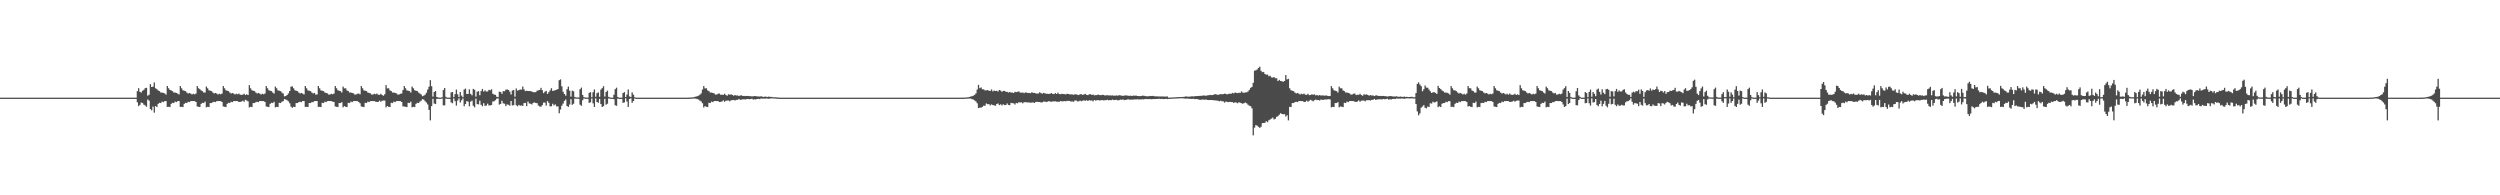 <?xml version="1.0" encoding="UTF-8"?>
<svg xmlns="http://www.w3.org/2000/svg" width="1920" height="150">
  <path d="M0 75.000h1v1.000H0zM1 75.000h1v1.000H1zM2 75.000h1v1.000H2zM3 75.000h1v1.000H3zM4 75.000h1v1.000H4zM5 75.000h1v1.000H5zM6 75.000h1v1.000H6zM7 75.000h1v1.000H7zM8 75.000h1v1.000H8zM9 75.000h1v1.000H9zM10 75.000h1v1.000H10zM11 75.000h1v1.000H11zM12 75.000h1v1.000H12zM13 75.000h1v1.000H13zM14 75.000h1v1.000H14zM15 75.000h1v1.000H15zM16 75.000h1v1.000H16zM17 75.000h1v1.000H17zM18 75.000h1v1.000H18zM19 75.000h1v1.000H19zM20 75.000h1v1.000H20zM21 75.000h1v1.000H21zM22 75.000h1v1.000H22zM23 75.000h1v1.000H23zM24 75.000h1v1.000H24zM25 75.000h1v1.000H25zM26 75.000h1v1.000H26zM27 75.000h1v1.000H27zM28 75.000h1v1.000H28zM29 75.000h1v1.000H29zM30 75.000h1v1.000H30zM31 75.000h1v1.000H31zM32 75.000h1v1.000H32zM33 75.000h1v1.000H33zM34 75.000h1v1.000H34zM35 75.000h1v1.000H35zM36 75.000h1v1.000H36zM37 75.000h1v1.000H37zM38 75.000h1v1.000H38zM39 75.000h1v1.000H39zM40 75.000h1v1.000H40zM41 75.000h1v1.000H41zM42 75.000h1v1.000H42zM43 75.000h1v1.000H43zM44 75.000h1v1.000H44zM45 75.000h1v1.000H45zM46 75.000h1v1.000H46zM47 75.000h1v1.000H47zM48 75.000h1v1.000H48zM49 75.000h1v1.000H49zM50 75.000h1v1.000H50zM51 75.000h1v1.000H51zM52 75.000h1v1.000H52zM53 75.000h1v1.000H53zM54 75.000h1v1.000H54zM55 75.000h1v1.000H55zM56 75.000h1v1.000H56zM57 75.000h1v1.000H57zM58 75.000h1v1.000H58zM59 75.000h1v1.000H59zM60 75.000h1v1.000H60zM61 75.000h1v1.000H61zM62 75.000h1v1.000H62zM63 75.000h1v1.000H63zM64 75.000h1v1.000H64zM65 75.000h1v1.000H65zM66 75.000h1v1.000H66zM67 75.000h1v1.000H67zM68 75.000h1v1.000H68zM69 75.000h1v1.000H69zM70 75.000h1v1.000H70zM71 75.000h1v1.000H71zM72 75.000h1v1.000H72zM73 75.000h1v1.000H73zM74 75.000h1v1.000H74zM75 75.000h1v1.000H75zM76 75.000h1v1.000H76zM77 75.000h1v1.000H77zM78 75.000h1v1.000H78zM79 75.000h1v1.000H79zM80 75.000h1v1.000H80zM81 75.000h1v1.000H81zM82 75.000h1v1.000H82zM83 75.000h1v1.000H83zM84 75.000h1v1.000H84zM85 75.000h1v1.000H85zM86 75.000h1v1.000H86zM87 75.000h1v1.000H87zM88 75.000h1v1.000H88zM89 75.000h1v1.000H89zM90 75.000h1v1.000H90zM91 75.000h1v1.000H91zM92 75.000h1v1.000H92zM93 75.000h1v1.000H93zM94 75.000h1v1.000H94zM95 75.000h1v1.000H95zM96 75.000h1v1.000H96zM97 75.000h1v1.000H97zM98 75.000h1v1.000H98zM99 75.000h1v1.000H99zM100 75.000h1v1.000H100zM101 75.000h1v1.000H101zM102 75.000h1v1.000H102zM103 75.000h1v1.000H103zM104 75.000h1v1.000H104zM105 69.996h1v8.595H105zM106 67.748h1v13.766H106zM107 70.492h1v10.020H107zM108 71.071h1v7.692H108zM109 69.679h1v9.459H109zM110 68.953h1v11.447H110zM111 67.750h1v13.249H111zM112 67.416h1v14.571H112zM113 73.453h1v3.003H113zM114 72.780h1v4.520H114zM115 64.626h1v19.117H115zM116 66.815h1v17.947H116zM117 66.578h1v15.313H117zM118 63.344h1v23.165H118zM119 67.763h1v13.698H119zM120 68.494h1v13.735H120zM121 69.448h1v10.334H121zM122 69.993h1v8.978H122zM123 71.072h1v8.064H123zM124 71.090h1v6.938H124zM125 71.353h1v7.104H125zM126 71.714h1v5.979H126zM127 72.671h1v4.972H127zM128 66.038h1v16.103H128zM129 67.764h1v14.259H129zM130 69.025h1v13.204H130zM131 69.448h1v10.335H131zM132 69.993h1v8.978H132zM133 71.072h1v8.064H133zM134 71.090h1v6.938H134zM135 71.353h1v7.104H135zM136 71.889h1v5.804H136zM137 72.560h1v5.083H137zM138 66.038h1v16.103H138zM139 67.763h1v14.260H139zM140 69.341h1v12.888H140zM141 69.674h1v10.108H141zM142 69.993h1v8.978H142zM143 71.072h1v8.064H143zM144 71.859h1v6.299H144zM145 71.353h1v7.104H145zM146 71.889h1v5.804H146zM147 72.560h1v5.083H147zM148 71.995h1v5.618H148zM149 72.440h1v5.242H149zM150 71.821h1v6.509H150zM151 66.117h1v15.671H151zM152 67.763h1v14.260H152zM153 68.493h1v13.735H153zM154 69.448h1v10.334H154zM155 69.993h1v8.978H155zM156 71.072h1v8.064H156zM157 71.090h1v6.938H157zM158 66.473h1v15.960H158zM159 67.763h1v14.259H159zM160 69.340h1v12.888H160zM161 69.674h1v9.494H161zM162 69.993h1v9.143H162zM163 71.072h1v7.345H163zM164 71.756h1v6.402H164zM165 71.353h1v7.105H165zM166 71.889h1v5.804H166zM167 72.560h1v5.083H167zM168 71.995h1v5.618H168zM169 72.417h1v5.266H169zM170 71.821h1v6.509H170zM171 66.118h1v15.671H171zM172 67.764h1v14.259H172zM173 69.340h1v12.888H173zM174 69.674h1v10.108H174zM175 69.993h1v8.978H175zM176 71.072h1v8.064H176zM177 71.859h1v6.299H177zM178 71.353h1v7.105H178zM179 71.889h1v5.804H179zM180 72.560h1v5.083H180zM181 71.995h1v5.618H181zM182 72.417h1v5.266H182zM183 71.821h1v6.509H183zM184 72.695h1v5.515H184zM185 72.854h1v5.138H185zM186 72.675h1v4.684H186zM187 71.989h1v6.152H187zM188 72.961h1v3.664H188zM189 72.375h1v4.827H189zM190 73.036h1v4.767H190zM191 65.394h1v17.113H191zM192 67.763h1v14.260H192zM193 69.341h1v12.888H193zM194 69.674h1v9.494H194zM195 69.993h1v9.143H195zM196 71.072h1v7.345H196zM197 71.756h1v6.402H197zM198 71.353h1v7.104H198zM199 71.889h1v5.662H199zM200 72.560h1v5.083H200zM201 71.995h1v5.618H201zM202 72.417h1v5.265H202zM203 71.821h1v6.509H203zM204 66.111h1v15.678H204zM205 67.763h1v14.260H205zM206 69.341h1v12.888H206zM207 69.674h1v10.108H207zM208 69.993h1v8.978H208zM209 71.072h1v8.064H209zM210 71.859h1v6.299H210zM211 66.496h1v15.936H211zM212 67.763h1v14.259H212zM213 69.448h1v12.780H213zM214 69.674h1v9.297H214zM215 69.993h1v9.143H215zM216 71.072h1v6.984H216zM217 71.859h1v5.922H217zM218 73.977h1v2.157H218zM219 73.788h1v2.657H219zM220 72.975h1v4.032H220zM221 71.743h1v6.085H221zM222 69.897h1v9.386H222zM223 66.559h1v15.333H223zM224 66.283h1v16.489H224zM225 67.763h1v14.260H225zM226 69.340h1v12.888H226zM227 69.674h1v9.494H227zM228 69.993h1v9.143H228zM229 71.072h1v7.345H229zM230 71.756h1v6.402H230zM231 71.353h1v7.104H231zM232 71.889h1v5.662H232zM233 72.560h1v5.083H233zM234 66.038h1v16.103H234zM235 67.763h1v14.260H235zM236 69.448h1v12.780H236zM237 69.674h1v9.461H237zM238 69.993h1v9.143H238zM239 71.072h1v7.345H239zM240 71.756h1v6.701H240zM241 71.353h1v6.340H241zM242 72.671h1v4.880H242zM243 72.560h1v5.083H243zM244 66.040h1v16.108H244zM245 67.763h1v14.260H245zM246 69.448h1v12.781H246zM247 69.674h1v9.297H247zM248 69.993h1v9.143H248zM249 71.072h1v6.984H249zM250 71.353h1v7.104H250zM251 71.714h1v5.979H251zM252 72.671h1v4.880H252zM253 72.560h1v5.083H253zM254 71.995h1v5.687H254zM255 72.417h1v5.667H255zM256 71.821h1v6.509H256zM257 66.112h1v15.678H257zM258 67.763h1v14.260H258zM259 69.340h1v12.888H259zM260 69.674h1v9.494H260zM261 69.993h1v9.143H261zM262 71.072h1v7.345H262zM263 66.496h1v15.936H263zM264 67.879h1v13.594H264zM265 67.763h1v14.260H265zM266 69.448h1v12.780H266zM267 69.993h1v8.978H267zM268 71.072h1v8.064H268zM269 71.090h1v6.938H269zM270 71.353h1v7.104H270zM271 71.714h1v5.979H271zM272 72.671h1v4.880H272zM273 72.560h1v5.083H273zM274 71.995h1v5.687H274zM275 71.821h1v6.509H275zM276 72.467h1v6.859H276zM277 66.111h1v15.678H277zM278 67.763h1v14.260H278zM279 69.448h1v12.780H279zM280 69.674h1v9.297H280zM281 69.993h1v9.143H281zM282 71.072h1v6.983H282zM283 71.353h1v7.104H283zM284 71.714h1v5.979H284zM285 72.671h1v4.880H285zM286 72.560h1v5.083H286zM287 71.995h1v5.687H287zM288 72.417h1v5.667H288zM289 71.821h1v6.509H289zM290 72.695h1v5.515H290zM291 72.854h1v4.472H291zM292 71.989h1v6.151H292zM293 72.961h1v4.385H293zM294 73.515h1v3.688H294zM295 72.375h1v4.833H295zM296 65.395h1v17.112H296zM297 67.874h1v13.587H297zM298 67.764h1v14.259H298zM299 69.448h1v12.780H299zM300 69.993h1v8.978H300zM301 71.072h1v8.064H301zM302 71.090h1v6.938H302zM303 71.353h1v7.104H303zM304 71.714h1v5.979H304zM305 72.671h1v4.880H305zM306 72.560h1v5.083H306zM307 71.995h1v5.687H307zM308 71.821h1v6.509H308zM309 69.224h1v12.483H309zM310 66.117h1v15.671H310zM311 67.764h1v14.259H311zM312 69.448h1v12.780H312zM313 69.674h1v9.297H313zM314 69.993h1v9.143H314zM315 71.072h1v6.984H315zM316 66.472h1v15.960H316zM317 67.763h1v14.260H317zM318 69.341h1v12.888H318zM319 69.674h1v10.108H319zM320 69.993h1v8.978H320zM321 71.072h1v8.064H321zM322 71.859h1v6.169H322zM323 72.558h1v4.770H323zM324 73.872h1v2.263H324zM325 73.454h1v3.060H325zM326 72.713h1v5.000H326zM327 71.237h1v7.509H327zM328 68.782h1v11.457H328zM329 66.559h1v17.835H329zM330 61.545h1v30.932H330zM331 66.183h1v15.323H331zM332 74.194h1v1.696H332zM333 70.677h1v8.838H333zM334 69.896h1v10.025H334zM335 74.426h1v1.533H335zM336 74.812h1v1.000H336zM337 75.000h1v1.000H337zM338 75.000h1v1.000H338zM339 74.674h1v1.000H339zM340 69.166h1v11.805H340zM341 67.574h1v13.327H341zM342 74.366h1v1.327H342zM343 74.996h1v1.000H343zM344 75.000h1v1.000H344zM345 74.996h1v1.000H345zM346 71.032h1v7.619H346zM347 70.641h1v8.671H347zM348 74.595h1v1.000H348zM349 72.301h1v5.359H349zM350 68.826h1v12.270H350zM351 72.430h1v4.767H351zM352 74.534h1v1.000H352zM353 70.639h1v8.095H353zM354 73.401h1v3.670H354zM355 74.668h1v1.000H355zM356 68.768h1v12.843H356zM357 68.067h1v11.810H357zM358 72.126h1v5.567H358zM359 72.131h1v5.949H359zM360 68.584h1v13.088H360zM361 72.112h1v5.977H361zM362 73.140h1v4.108H362zM363 68.254h1v12.975H363zM364 68.970h1v13.446H364zM365 74.193h1v1.580H365zM366 70.446h1v9.542H366zM367 70.011h1v10.155H367zM368 73.119h1v4.216H368zM369 69.990h1v10.522H369zM370 68.320h1v13.303H370zM371 70.306h1v8.956H371zM372 69.424h1v11.811H372zM373 70.296h1v10.826H373zM374 70.237h1v9.393H374zM375 68.993h1v12.018H375zM376 69.334h1v11.592H376zM377 68.581h1v12.084H377zM378 71.934h1v6.040H378zM379 72.648h1v5.143H379zM380 72.802h1v4.148H380zM381 74.276h1v1.522H381zM382 74.592h1v1.000H382zM383 70.416h1v9.920H383zM384 70.616h1v9.211H384zM385 72.062h1v5.341H385zM386 69.981h1v9.362H386zM387 70.104h1v9.550H387zM388 68.875h1v12.639H388zM389 68.682h1v11.478H389zM390 69.116h1v11.371H390zM391 70.362h1v10.788H391zM392 72.552h1v5.014H392zM393 69.493h1v11.437H393zM394 69.149h1v11.637H394zM395 74.222h1v1.500H395zM396 67.963h1v12.906H396zM397 69.557h1v12.054H397zM398 69.219h1v11.296H398zM399 68.721h1v12.468H399zM400 68.878h1v12.090H400zM401 66.446h1v14.888H401zM402 68.651h1v10.557H402zM403 69.975h1v9.003H403zM404 69.660h1v11.849H404zM405 69.892h1v8.104H405zM406 69.948h1v9.488H406zM407 69.941h1v9.712H407zM408 70.331h1v9.879H408zM409 70.737h1v8.284H409zM410 70.928h1v7.692H410zM411 70.723h1v8.381H411zM412 69.647h1v9.628H412zM413 69.392h1v11.631H413zM414 69.056h1v12.710H414zM415 67.450h1v14.544H415zM416 69.282h1v11.470H416zM417 71.529h1v7.250H417zM418 70.397h1v8.389H418zM419 69.781h1v11.296H419zM420 72.155h1v5.494H420zM421 70.815h1v8.156H421zM422 69.352h1v12.338H422zM423 67.751h1v13.837H423zM424 69.804h1v9.875H424zM425 69.645h1v11.324H425zM426 69.222h1v10.967H426zM427 68.849h1v12.860H427zM428 68.452h1v13.281H428zM429 61.577h1v25.392H429zM430 60.970h1v23.156H430zM431 66.326h1v14.825H431zM432 70.443h1v9.083H432zM433 72.216h1v5.230H433zM434 73.455h1v2.969H434zM435 68.532h1v12.879H435zM436 66.490h1v15.618H436zM437 69.651h1v10.649H437zM438 74.168h1v2.019H438zM439 69.623h1v10.848H439zM440 70.102h1v9.571H440zM441 74.454h1v1.235H441zM442 74.833h1v1.000H442zM443 74.846h1v1.000H443zM444 74.872h1v1.000H444zM445 68.503h1v11.862H445zM446 67.276h1v13.961H446zM447 72.896h1v4.096H447zM448 74.575h1v1.000H448zM449 74.928h1v1.000H449zM450 74.942h1v1.000H450zM451 74.940h1v1.000H451zM452 71.269h1v7.717H452zM453 70.792h1v7.804H453zM454 74.647h1v1.000H454zM455 70.877h1v8.475H455zM456 68.720h1v13.396H456zM457 74.305h1v1.273H457zM458 71.587h1v6.732H458zM459 70.945h1v8.027H459zM460 74.362h1v1.564H460zM461 68.836h1v11.084H461zM462 67.686h1v14.515H462zM463 66.179h1v15.331H463zM464 74.119h1v1.737H464zM465 70.646h1v9.743H465zM466 69.594h1v10.076H466zM467 74.417h1v1.146H467zM468 74.851h1v1.000H468zM469 75.000h1v1.000H469zM470 74.999h1v1.000H470zM471 72.732h1v3.514H471zM472 68.471h1v12.387H472zM473 67.338h1v13.913H473zM474 74.423h1v1.318H474zM475 74.995h1v1.000H475zM476 75.000h1v1.000H476zM477 74.996h1v1.000H477zM478 71.451h1v7.535H478zM479 70.779h1v7.862H479zM480 74.532h1v1.000H480zM481 72.662h1v5.302H481zM482 68.706h1v13.422H482zM483 74.014h1v1.973H483zM484 74.543h1v1.000H484zM485 70.945h1v8.010H485zM486 72.695h1v4.888H486zM487 74.699h1v1.000H487zM488 74.984h1v1.000H488zM489 75.000h1v1.000H489zM490 75.000h1v1.000H490zM491 75.000h1v1.000H491zM492 75.000h1v1.000H492zM493 75.000h1v1.000H493zM494 75.000h1v1.000H494zM495 75.000h1v1.000H495zM496 75.000h1v1.000H496zM497 75.000h1v1.000H497zM498 75.000h1v1.000H498zM499 75.000h1v1.000H499zM500 75.000h1v1.000H500zM501 75.000h1v1.000H501zM502 75.000h1v1.000H502zM503 75.000h1v1.000H503zM504 75.000h1v1.000H504zM505 75.000h1v1.000H505zM506 75.000h1v1.000H506zM507 75.000h1v1.000H507zM508 75.000h1v1.000H508zM509 75.000h1v1.000H509zM510 75.000h1v1.000H510zM511 75.000h1v1.000H511zM512 75.000h1v1.000H512zM513 75.000h1v1.000H513zM514 75.000h1v1.000H514zM515 75.000h1v1.000H515zM516 75.000h1v1.000H516zM517 75.000h1v1.000H517zM518 75.000h1v1.000H518zM519 75.000h1v1.000H519zM520 75.000h1v1.000H520zM521 75.000h1v1.000H521zM522 75.000h1v1.000H522zM523 75.000h1v1.000H523zM524 75.000h1v1.000H524zM525 75.000h1v1.000H525zM526 75.000h1v1.000H526zM527 75.000h1v1.000H527zM528 74.962h1v1.000H528zM529 74.932h1v1.000H529zM530 74.886h1v1.000H530zM531 74.815h1v1.000H531zM532 74.705h1v1.000H532zM533 74.422h1v1.236H533zM534 74.129h1v1.643H534zM535 73.872h1v2.262H535zM536 73.454h1v3.003H536zM537 72.781h1v4.520H537zM538 71.743h1v6.107H538zM539 68.783h1v10.548H539zM540 66.111h1v16.464H540zM541 67.880h1v13.581H541zM542 67.763h1v14.260H542zM543 69.448h1v12.780H543zM544 69.993h1v8.978H544zM545 71.072h1v8.064H545zM546 71.090h1v6.938H546zM547 71.353h1v7.104H547zM548 71.714h1v5.979H548zM549 72.671h1v4.880H549zM550 72.560h1v5.083H550zM551 71.995h1v5.687H551zM552 71.821h1v6.509H552zM553 72.768h1v5.441H553zM554 72.695h1v5.297H554zM555 72.854h1v4.265H555zM556 71.989h1v6.152H556zM557 72.961h1v4.385H557zM558 73.515h1v3.688H558zM559 72.375h1v4.833H559zM560 72.738h1v5.065H560zM561 72.451h1v4.534H561zM562 72.917h1v4.043H562zM563 73.464h1v3.308H563zM564 73.020h1v4.201H564zM565 73.377h1v3.298H565zM566 73.264h1v3.436H566zM567 73.771h1v2.208H567zM568 73.339h1v3.350H568zM569 73.229h1v3.279H569zM570 73.725h1v2.569H570zM571 73.604h1v2.666H571zM572 73.760h1v2.621H572zM573 73.664h1v2.471H573zM574 73.681h1v2.302H574zM575 73.833h1v2.414H575zM576 73.891h1v2.204H576zM577 74.018h1v1.801H577zM578 73.953h1v2.562H578zM579 73.774h1v2.480H579zM580 73.850h1v2.540H580zM581 74.015h1v2.026H581zM582 74.076h1v1.803H582zM583 74.145h1v1.972H583zM584 73.927h1v1.714H584zM585 74.259h1v1.513H585zM586 74.454h1v1.272H586zM587 74.151h1v1.614H587zM588 74.268h1v1.359H588zM589 74.467h1v1.263H589zM590 74.135h1v1.736H590zM591 74.453h1v1.217H591zM592 74.378h1v1.166H592zM593 74.628h1v1.000H593zM594 74.678h1v1.000H594zM595 74.721h1v1.000H595zM596 74.822h1v1.000H596zM597 74.861h1v1.000H597zM598 74.965h1v1.000H598zM599 75.000h1v1.000H599zM600 75.000h1v1.000H600zM601 75.000h1v1.000H601zM602 75.000h1v1.000H602zM603 75.000h1v1.000H603zM604 75.000h1v1.000H604zM605 75.000h1v1.000H605zM606 75.000h1v1.000H606zM607 75.000h1v1.000H607zM608 75.000h1v1.000H608zM609 75.000h1v1.000H609zM610 75.000h1v1.000H610zM611 75.000h1v1.000H611zM612 75.000h1v1.000H612zM613 75.000h1v1.000H613zM614 75.000h1v1.000H614zM615 75.000h1v1.000H615zM616 75.000h1v1.000H616zM617 75.000h1v1.000H617zM618 75.000h1v1.000H618zM619 75.000h1v1.000H619zM620 75.000h1v1.000H620zM621 75.000h1v1.000H621zM622 75.000h1v1.000H622zM623 75.000h1v1.000H623zM624 75.000h1v1.000H624zM625 75.000h1v1.000H625zM626 75.000h1v1.000H626zM627 75.000h1v1.000H627zM628 75.000h1v1.000H628zM629 75.000h1v1.000H629zM630 75.000h1v1.000H630zM631 75.000h1v1.000H631zM632 75.000h1v1.000H632zM633 75.000h1v1.000H633zM634 75.000h1v1.000H634zM635 75.000h1v1.000H635zM636 75.000h1v1.000H636zM637 75.000h1v1.000H637zM638 75.000h1v1.000H638zM639 75.000h1v1.000H639zM640 75.000h1v1.000H640zM641 75.000h1v1.000H641zM642 75.000h1v1.000H642zM643 75.000h1v1.000H643zM644 75.000h1v1.000H644zM645 75.000h1v1.000H645zM646 75.000h1v1.000H646zM647 75.000h1v1.000H647zM648 75.000h1v1.000H648zM649 75.000h1v1.000H649zM650 75.000h1v1.000H650zM651 75.000h1v1.000H651zM652 75.000h1v1.000H652zM653 75.000h1v1.000H653zM654 75.000h1v1.000H654zM655 75.000h1v1.000H655zM656 75.000h1v1.000H656zM657 75.000h1v1.000H657zM658 75.000h1v1.000H658zM659 75.000h1v1.000H659zM660 75.000h1v1.000H660zM661 75.000h1v1.000H661zM662 75.000h1v1.000H662zM663 75.000h1v1.000H663zM664 75.000h1v1.000H664zM665 75.000h1v1.000H665zM666 75.000h1v1.000H666zM667 75.000h1v1.000H667zM668 75.000h1v1.000H668zM669 75.000h1v1.000H669zM670 75.000h1v1.000H670zM671 75.000h1v1.000H671zM672 75.000h1v1.000H672zM673 75.000h1v1.000H673zM674 75.000h1v1.000H674zM675 75.000h1v1.000H675zM676 75.000h1v1.000H676zM677 75.000h1v1.000H677zM678 75.000h1v1.000H678zM679 75.000h1v1.000H679zM680 75.000h1v1.000H680zM681 75.000h1v1.000H681zM682 75.000h1v1.000H682zM683 75.000h1v1.000H683zM684 75.000h1v1.000H684zM685 75.000h1v1.000H685zM686 75.000h1v1.000H686zM687 75.000h1v1.000H687zM688 75.000h1v1.000H688zM689 75.000h1v1.000H689zM690 75.000h1v1.000H690zM691 75.000h1v1.000H691zM692 75.000h1v1.000H692zM693 75.000h1v1.000H693zM694 75.000h1v1.000H694zM695 75.000h1v1.000H695zM696 75.000h1v1.000H696zM697 75.000h1v1.000H697zM698 75.000h1v1.000H698zM699 75.000h1v1.000H699zM700 75.000h1v1.000H700zM701 75.000h1v1.000H701zM702 75.000h1v1.000H702zM703 75.000h1v1.000H703zM704 75.000h1v1.000H704zM705 75.000h1v1.000H705zM706 75.000h1v1.000H706zM707 75.000h1v1.000H707zM708 75.000h1v1.000H708zM709 75.000h1v1.000H709zM710 75.000h1v1.000H710zM711 75.000h1v1.000H711zM712 75.000h1v1.000H712zM713 75.000h1v1.000H713zM714 75.000h1v1.000H714zM715 75.000h1v1.000H715zM716 75.000h1v1.000H716zM717 75.000h1v1.000H717zM718 75.000h1v1.000H718zM719 75.000h1v1.000H719zM720 75.000h1v1.000H720zM721 75.000h1v1.000H721zM722 75.000h1v1.000H722zM723 75.000h1v1.000H723zM724 75.000h1v1.000H724zM725 75.000h1v1.000H725zM726 75.000h1v1.000H726zM727 75.000h1v1.000H727zM728 75.000h1v1.000H728zM729 75.000h1v1.000H729zM730 75.000h1v1.000H730zM731 75.000h1v1.000H731zM732 75.000h1v1.000H732zM733 75.000h1v1.000H733zM734 75.000h1v1.000H734zM735 75.000h1v1.000H735zM736 75.000h1v1.000H736zM737 75.000h1v1.000H737zM738 75.000h1v1.000H738zM739 74.962h1v1.000H739zM740 74.944h1v1.000H740zM741 74.886h1v1.000H741zM742 74.815h1v1.000H742zM743 74.705h1v1.000H743zM744 74.451h1v1.206H744zM745 74.129h1v1.603H745zM746 73.872h1v2.262H746zM747 73.454h1v2.992H747zM748 72.845h1v4.332H748zM749 71.743h1v6.107H749zM750 68.783h1v10.548H750zM751 65.180h1v17.840H751zM752 67.747h1v14.909H752zM753 67.128h1v15.547H753zM754 68.556h1v13.508H754zM755 68.610h1v12.564H755zM756 69.411h1v11.849H756zM757 69.356h1v10.125H757zM758 69.193h1v10.832H758zM759 69.663h1v10.322H759zM760 69.827h1v11.189H760zM761 68.715h1v11.448H761zM762 70.163h1v10.544H762zM763 69.508h1v11.378H763zM764 69.888h1v11.385H764zM765 69.696h1v10.243H765zM766 70.289h1v9.149H766zM767 69.134h1v11.624H767zM768 69.525h1v10.584H768zM769 70.527h1v10.471H769zM770 69.855h1v10.204H770zM771 69.793h1v10.911H771zM772 70.429h1v10.251H772zM773 70.570h1v8.894H773zM774 71.057h1v9.544H774zM775 70.649h1v10.128H775zM776 71.104h1v7.899H776zM777 71.043h1v8.227H777zM778 71.417h1v7.942H778zM779 70.482h1v9.778H779zM780 70.745h1v8.302H780zM781 70.480h1v8.864H781zM782 70.219h1v8.276H782zM783 71.112h1v7.648H783zM784 71.166h1v7.375H784zM785 71.025h1v8.319H785zM786 71.556h1v7.006H786zM787 71.026h1v7.426H787zM788 71.041h1v7.580H788zM789 71.497h1v7.144H789zM790 71.365h1v7.311H790zM791 71.588h1v7.315H791zM792 70.824h1v7.947H792zM793 71.378h1v7.242H793zM794 71.336h1v7.775H794zM795 71.741h1v6.532H795zM796 71.903h1v6.300H796zM797 71.764h1v6.632H797zM798 70.847h1v7.498H798zM799 71.509h1v7.194H799zM800 71.937h1v6.656H800zM801 71.344h1v6.670H801zM802 71.685h1v6.313H802zM803 71.979h1v6.424H803zM804 71.996h1v6.109H804zM805 72.117h1v5.575H805zM806 72.006h1v5.980H806zM807 71.491h1v6.712H807zM808 72.085h1v5.773H808zM809 72.308h1v5.624H809zM810 71.540h1v6.251H810zM811 72.181h1v5.923H811zM812 71.152h1v6.999H812zM813 72.219h1v5.971H813zM814 72.351h1v5.283H814zM815 72.062h1v5.766H815zM816 72.183h1v5.651H816zM817 72.302h1v5.334H817zM818 72.513h1v5.321H818zM819 71.986h1v5.470H819zM820 72.185h1v5.300H820zM821 72.469h1v5.023H821zM822 72.495h1v5.529H822zM823 72.474h1v5.375H823zM824 72.795h1v5.401H824zM825 72.454h1v4.766H825zM826 72.449h1v4.721H826zM827 72.733h1v5.141H827zM828 73.006h1v4.793H828zM829 72.353h1v4.929H829zM830 72.416h1v5.377H830zM831 72.862h1v4.522H831zM832 72.535h1v4.538H832zM833 72.087h1v5.313H833zM834 72.860h1v4.101H834zM835 73.056h1v4.493H835zM836 72.457h1v4.456H836zM837 72.296h1v5.017H837zM838 72.927h1v4.204H838zM839 72.616h1v5.240H839zM840 73.217h1v3.560H840zM841 73.059h1v4.215H841zM842 73.021h1v3.952H842zM843 72.594h1v4.330H843zM844 73.009h1v4.196H844zM845 73.113h1v3.877H845zM846 72.834h1v4.042H846zM847 72.908h1v4.199H847zM848 73.333h1v3.676H848zM849 73.199h1v3.695H849zM850 73.121h1v3.550H850zM851 73.327h1v3.761H851zM852 73.202h1v3.591H852zM853 73.351h1v3.623H853zM854 73.248h1v3.238H854zM855 73.468h1v3.412H855zM856 73.466h1v3.265H856zM857 73.267h1v3.405H857zM858 73.519h1v3.587H858zM859 73.054h1v3.825H859zM860 73.265h1v3.257H860zM861 73.401h1v3.288H861zM862 73.659h1v2.690H862zM863 73.350h1v3.577H863zM864 73.277h1v3.475H864zM865 73.308h1v3.195H865zM866 73.564h1v2.662H866zM867 73.563h1v2.971H867zM868 73.451h1v3.108H868zM869 73.723h1v2.788H869zM870 73.352h1v3.158H870zM871 73.531h1v2.750H871zM872 73.363h1v3.065H872zM873 73.744h1v2.418H873zM874 73.790h1v2.603H874zM875 73.817h1v2.551H875zM876 73.734h1v2.612H876zM877 73.420h1v2.802H877zM878 73.521h1v2.843H878zM879 73.776h1v2.184H879zM880 73.916h1v2.155H880zM881 73.948h1v2.186H881zM882 73.878h1v2.180H882zM883 73.675h1v2.466H883zM884 73.709h1v2.521H884zM885 73.613h1v2.477H885zM886 73.888h1v2.201H886zM887 74.048h1v2.006H887zM888 73.957h1v2.032H888zM889 74.066h1v1.872H889zM890 74.064h1v1.783H890zM891 74.078h1v1.987H891zM892 74.108h1v1.750H892zM893 74.062h1v2.048H893zM894 74.168h1v1.874H894zM895 74.143h1v1.736H895zM896 74.110h1v2.022H896zM897 74.965h1v1.000H897zM898 74.920h1v1.000H898zM899 74.881h1v1.000H899zM900 74.851h1v1.000H900zM901 74.749h1v1.000H901zM902 74.739h1v1.000H902zM903 74.669h1v1.000H903zM904 74.623h1v1.000H904zM905 74.565h1v1.000H905zM906 74.527h1v1.000H906zM907 74.479h1v1.000H907zM908 74.423h1v1.103H908zM909 74.338h1v1.360H909zM910 74.089h1v1.675H910zM911 74.094h1v1.593H911zM912 74.269h1v1.488H912zM913 74.167h1v1.649H913zM914 74.113h1v1.880H914zM915 73.877h1v2.058H915zM916 74.081h1v1.820H916zM917 73.949h1v2.188H917zM918 73.801h1v2.239H918zM919 73.784h1v2.370H919zM920 73.668h1v2.715H920zM921 73.625h1v3.055H921zM922 73.596h1v2.992H922zM923 73.461h1v3.001H923zM924 73.282h1v3.275H924zM925 73.477h1v3.047H925zM926 73.491h1v3.010H926zM927 73.219h1v3.572H927zM928 73.099h1v3.754H928zM929 72.857h1v3.986H929zM930 73.087h1v3.717H930zM931 72.959h1v3.993H931zM932 72.513h1v4.485H932zM933 72.338h1v4.839H933zM934 72.611h1v4.582H934zM935 72.873h1v4.517H935zM936 72.546h1v5.254H936zM937 72.229h1v5.112H937zM938 72.405h1v5.387H938zM939 72.290h1v5.599H939zM940 71.862h1v6.919H940zM941 72.152h1v5.817H941zM942 72.482h1v5.822H942zM943 72.074h1v6.389H943zM944 71.953h1v6.243H944zM945 72.019h1v6.383H945zM946 71.314h1v7.091H946zM947 71.746h1v7.304H947zM948 71.032h1v7.579H948zM949 71.302h1v7.491H949zM950 71.531h1v7.789H950zM951 71.206h1v7.282H951zM952 71.340h1v7.634H952zM953 70.181h1v9.065H953zM954 71.108h1v8.599H954zM955 71.195h1v7.982H955zM956 71.033h1v7.715H956zM957 70.871h1v8.555H957zM958 70.229h1v10.224H958zM959 69.014h1v12.177H959zM960 67.490h1v14.084H960zM961 66.730h1v16.479H961zM962 63.587h1v40.349H962zM963 54.263h1v43.767H963zM964 53.982h1v42.129H964zM965 53.382h1v43.133H965zM966 52.148h1v45.210H966zM967 51.218h1v46.963H967zM968 54.363h1v42.966H968zM969 55.436h1v39.121H969zM970 55.178h1v39.300H970zM971 56.846h1v37.477H971zM972 57.335h1v35.768H972zM973 57.262h1v36.605H973zM974 58.596h1v33.770H974zM975 58.147h1v33.604H975zM976 59.445h1v31.651H976zM977 59.583h1v30.720H977zM978 59.189h1v32.545H978zM979 60.131h1v31.074H979zM980 60.092h1v29.628H980zM981 62.266h1v26.957H981zM982 61.332h1v26.792H982zM983 62.174h1v24.781H983zM984 62.394h1v25.168H984zM985 62.815h1v24.941H985zM986 62.143h1v25.551H986zM987 57.637h1v31.885H987zM988 60.969h1v27.559H988zM989 60.505h1v31.979H989zM990 67.763h1v14.260H990zM991 69.341h1v12.888H991zM992 69.674h1v9.494H992zM993 69.993h1v9.143H993zM994 71.072h1v7.345H994zM995 71.756h1v6.402H995zM996 71.353h1v7.104H996zM997 71.889h1v5.804H997zM998 72.560h1v5.083H998zM999 71.995h1v5.618H999zM1000 72.417h1v5.265H1000zM1001 71.821h1v6.509H1001zM1002 72.695h1v5.515H1002zM1003 72.854h1v4.472H1003zM1004 71.989h1v6.152H1004zM1005 73.053h1v4.293H1005zM1006 72.961h1v3.664H1006zM1007 72.375h1v4.827H1007zM1008 72.738h1v5.065H1008zM1009 72.451h1v4.534H1009zM1010 73.281h1v3.164H1010zM1011 72.917h1v4.043H1011zM1012 73.426h1v3.346H1012zM1013 73.020h1v4.201H1013zM1014 73.377h1v3.080H1014zM1015 73.264h1v3.436H1015zM1016 73.339h1v3.350H1016zM1017 73.525h1v2.831H1017zM1018 73.229h1v3.279H1018zM1019 73.604h1v2.690H1019zM1020 73.757h1v2.412H1020zM1021 73.664h1v2.718H1021zM1022 66.150h1v16.267H1022zM1023 67.763h1v14.260H1023zM1024 69.340h1v12.888H1024zM1025 69.674h1v9.494H1025zM1026 69.993h1v9.143H1026zM1027 71.072h1v7.345H1027zM1028 66.496h1v15.936H1028zM1029 67.807h1v13.911H1029zM1030 67.763h1v14.260H1030zM1031 69.448h1v12.781H1031zM1032 69.993h1v8.978H1032zM1033 71.072h1v8.064H1033zM1034 71.090h1v6.938H1034zM1035 71.353h1v7.104H1035zM1036 71.714h1v5.979H1036zM1037 72.671h1v4.880H1037zM1038 72.560h1v5.083H1038zM1039 71.995h1v5.687H1039zM1040 71.821h1v6.263H1040zM1041 73.021h1v5.309H1041zM1042 72.695h1v5.297H1042zM1043 72.854h1v4.265H1043zM1044 71.989h1v6.152H1044zM1045 72.961h1v4.385H1045zM1046 73.515h1v3.688H1046zM1047 72.375h1v4.833H1047zM1048 72.738h1v5.065H1048zM1049 72.451h1v4.534H1049zM1050 72.917h1v4.021H1050zM1051 73.464h1v3.495H1051zM1052 73.020h1v4.201H1052zM1053 73.377h1v3.298H1053zM1054 73.264h1v3.436H1054zM1055 73.771h1v2.208H1055zM1056 73.339h1v3.350H1056zM1057 73.229h1v3.279H1057zM1058 73.725h1v2.569H1058zM1059 73.604h1v2.666H1059zM1060 73.757h1v2.412H1060zM1061 73.664h1v2.718H1061zM1062 73.681h1v2.302H1062zM1063 73.833h1v2.414H1063zM1064 73.891h1v2.204H1064zM1065 74.123h1v1.697H1065zM1066 73.953h1v2.562H1066zM1067 73.774h1v2.480H1067zM1068 73.850h1v2.541H1068zM1069 74.015h1v2.027H1069zM1070 74.076h1v1.803H1070zM1071 74.145h1v1.972H1071zM1072 73.927h1v1.714H1072zM1073 74.259h1v1.513H1073zM1074 74.331h1v1.394H1074zM1075 74.151h1v1.614H1075zM1076 74.268h1v1.359H1076zM1077 74.468h1v1.263H1077zM1078 74.136h1v1.736H1078zM1079 74.453h1v1.217H1079zM1080 74.368h1v1.177H1080zM1081 74.526h1v1.000H1081zM1082 74.512h1v1.161H1082zM1083 74.411h1v1.169H1083zM1084 74.287h1v1.167H1084zM1085 74.757h1v1.000H1085zM1086 74.615h1v1.000H1086zM1087 71.475h1v8.399H1087zM1088 64.391h1v21.150H1088zM1089 63.215h1v25.342H1089zM1090 64.900h1v22.165H1090zM1091 66.202h1v16.490H1091zM1092 70.115h1v11.701H1092zM1093 68.575h1v12.178H1093zM1094 65.621h1v17.180H1094zM1095 67.242h1v15.940H1095zM1096 67.395h1v14.413H1096zM1097 68.801h1v13.405H1097zM1098 70.129h1v9.186H1098zM1099 71.361h1v8.203H1099zM1100 70.923h1v7.174H1100zM1101 70.822h1v7.949H1101zM1102 71.312h1v7.147H1102zM1103 72.121h1v5.721H1103zM1104 65.957h1v16.312H1104zM1105 67.582h1v14.024H1105zM1106 68.391h1v13.850H1106zM1107 69.476h1v10.171H1107zM1108 70.116h1v9.026H1108zM1109 71.071h1v8.046H1109zM1110 71.059h1v7.091H1110zM1111 71.325h1v7.177H1111zM1112 71.710h1v5.982H1112zM1113 72.702h1v5.002H1113zM1114 66.078h1v16.052H1114zM1115 67.766h1v14.172H1115zM1116 69.336h1v12.950H1116zM1117 69.394h1v10.316H1117zM1118 70.029h1v8.880H1118zM1119 71.034h1v8.075H1119zM1120 71.848h1v6.207H1120zM1121 71.341h1v7.134H1121zM1122 71.906h1v5.786H1122zM1123 72.574h1v5.090H1123zM1124 72.005h1v5.586H1124zM1125 72.693h1v4.988H1125zM1126 71.803h1v6.520H1126zM1127 66.105h1v15.678H1127zM1128 67.748h1v13.717H1128zM1129 67.855h1v14.158H1129zM1130 69.459h1v12.761H1130zM1131 69.989h1v8.980H1131zM1132 71.072h1v8.062H1132zM1133 71.074h1v6.957H1133zM1134 66.492h1v15.937H1134zM1135 67.763h1v14.267H1135zM1136 69.346h1v12.885H1136zM1137 69.671h1v9.499H1137zM1138 69.994h1v8.977H1138zM1139 71.068h1v8.068H1139zM1140 71.753h1v6.405H1140zM1141 71.352h1v7.109H1141zM1142 71.890h1v5.802H1142zM1143 72.559h1v5.085H1143zM1144 71.996h1v5.617H1144zM1145 72.419h1v5.262H1145zM1146 71.821h1v6.510H1146zM1147 66.111h1v15.679H1147zM1148 67.763h1v14.261H1148zM1149 69.341h1v12.888H1149zM1150 69.674h1v10.108H1150zM1151 69.993h1v8.978H1151zM1152 71.072h1v8.064H1152zM1153 71.859h1v6.169H1153zM1154 71.353h1v7.104H1154zM1155 71.889h1v5.804H1155zM1156 72.560h1v5.083H1156zM1157 71.995h1v5.618H1157zM1158 72.687h1v4.995H1158zM1159 71.821h1v6.509H1159zM1160 72.695h1v5.515H1160zM1161 72.854h1v5.138H1161zM1162 72.675h1v4.684H1162zM1163 71.989h1v6.152H1163zM1164 72.961h1v4.385H1164zM1165 72.375h1v4.827H1165zM1166 73.036h1v4.172H1166zM1167 65.395h1v17.112H1167zM1168 67.763h1v14.259H1168zM1169 69.340h1v12.888H1169zM1170 69.674h1v9.494H1170zM1171 69.993h1v9.143H1171zM1172 71.072h1v7.345H1172zM1173 71.756h1v6.402H1173zM1174 71.353h1v7.105H1174zM1175 71.889h1v5.804H1175zM1176 72.560h1v5.083H1176zM1177 71.995h1v5.618H1177zM1178 72.417h1v5.266H1178zM1179 71.821h1v6.509H1179zM1180 66.118h1v15.671H1180zM1181 67.764h1v14.259H1181zM1182 69.340h1v12.888H1182zM1183 69.674h1v10.108H1183zM1184 69.993h1v8.978H1184zM1185 71.072h1v8.064H1185zM1186 71.859h1v6.169H1186zM1187 66.495h1v15.936H1187zM1188 67.763h1v14.260H1188zM1189 69.448h1v12.780H1189zM1190 69.674h1v9.460H1190zM1191 69.993h1v9.143H1191zM1192 71.072h1v7.345H1192zM1193 71.756h1v6.701H1193zM1194 71.353h1v6.340H1194zM1195 72.671h1v4.880H1195zM1196 72.560h1v5.083H1196zM1197 71.995h1v5.687H1197zM1198 72.417h1v5.232H1198zM1199 71.821h1v6.509H1199zM1200 68.808h1v11.440H1200zM1201 67.697h1v14.502H1201zM1202 66.183h1v15.323H1202zM1203 74.465h1v1.279H1203zM1204 69.896h1v10.025H1204zM1205 71.314h1v7.861H1205zM1206 74.453h1v1.044H1206zM1207 74.987h1v1.000H1207zM1208 75.000h1v1.000H1208zM1209 74.981h1v1.000H1209zM1210 70.067h1v10.653H1210zM1211 67.574h1v13.397H1211zM1212 73.291h1v3.549H1212zM1213 74.418h1v1.027H1213zM1214 75.000h1v1.000H1214zM1215 75.000h1v1.000H1215zM1216 74.953h1v1.000H1216zM1217 70.641h1v8.671H1217zM1218 71.454h1v7.666H1218zM1219 74.595h1v1.000H1219zM1220 70.598h1v8.731H1220zM1221 68.826h1v12.270H1221zM1222 74.279h1v1.316H1222zM1223 70.639h1v8.095H1223zM1224 72.052h1v6.390H1224zM1225 73.880h1v2.221H1225zM1226 68.768h1v11.911H1226zM1227 68.067h1v13.544H1227zM1228 70.512h1v9.351H1228zM1229 72.599h1v4.707H1229zM1230 68.584h1v13.088H1230zM1231 71.152h1v8.612H1231zM1232 72.280h1v5.215H1232zM1233 68.535h1v12.694H1233zM1234 68.254h1v14.162H1234zM1235 68.970h1v10.740H1235zM1236 74.312h1v1.342H1236zM1237 70.011h1v10.155H1237zM1238 70.234h1v9.565H1238zM1239 74.058h1v1.757H1239zM1240 69.990h1v10.522H1240zM1241 68.320h1v13.304H1241zM1242 70.523h1v9.710H1242zM1243 69.424h1v11.811H1243zM1244 70.296h1v10.827H1244zM1245 70.194h1v10.302H1245zM1246 68.993h1v12.018H1246zM1247 68.581h1v12.345H1247zM1248 70.993h1v7.613H1248zM1249 72.119h1v5.671H1249zM1250 72.802h1v4.850H1250zM1251 72.813h1v4.136H1251zM1252 74.449h1v1.059H1252zM1253 71.156h1v7.087H1253zM1254 70.416h1v9.921H1254zM1255 71.023h1v8.119H1255zM1256 69.981h1v9.362H1256zM1257 70.112h1v9.542H1257zM1258 68.875h1v12.639H1258zM1259 72.030h1v6.283H1259zM1260 68.682h1v11.805H1260zM1261 69.824h1v11.327H1261zM1262 74.375h1v1.365H1262zM1263 70.798h1v8.397H1263zM1264 69.493h1v11.437H1264zM1265 69.149h1v11.637H1265zM1266 69.645h1v10.234H1266zM1267 67.963h1v13.475H1267zM1268 69.557h1v12.054H1268zM1269 68.721h1v11.525H1269zM1270 69.125h1v12.064H1270zM1271 68.441h1v12.817H1271zM1272 66.446h1v14.888H1272zM1273 68.651h1v10.557H1273zM1274 70.673h1v8.804H1274zM1275 69.660h1v11.849H1275zM1276 69.948h1v9.285H1276zM1277 71.022h1v8.414H1277zM1278 69.941h1v10.270H1278zM1279 72.024h1v6.997H1279zM1280 70.737h1v7.453H1280zM1281 70.723h1v7.898H1281zM1282 69.647h1v9.628H1282zM1283 69.884h1v11.138H1283zM1284 69.392h1v11.171H1284zM1285 69.056h1v12.710H1285zM1286 67.450h1v14.544H1286zM1287 70.292h1v9.556H1287zM1288 70.397h1v8.389H1288zM1289 69.781h1v10.810H1289zM1290 70.372h1v10.706H1290zM1291 70.815h1v7.822H1291zM1292 71.561h1v7.411H1292zM1293 68.773h1v12.918H1293zM1294 67.751h1v13.838H1294zM1295 69.804h1v9.871H1295zM1296 69.645h1v11.324H1296zM1297 69.222h1v11.524H1297zM1298 68.452h1v13.281H1298zM1299 67.053h1v14.492H1299zM1300 62.030h1v25.105H1300zM1301 61.199h1v22.683H1301zM1302 66.673h1v13.075H1302zM1303 71.901h1v5.519H1303zM1304 73.032h1v3.696H1304zM1305 69.981h1v8.849H1305zM1306 67.866h1v14.085H1306zM1307 66.438h1v15.089H1307zM1308 74.066h1v2.002H1308zM1309 70.747h1v9.265H1309zM1310 69.615h1v10.860H1310zM1311 73.575h1v2.768H1311zM1312 74.682h1v1.000H1312zM1313 74.833h1v1.000H1313zM1314 74.846h1v1.000H1314zM1315 74.866h1v1.000H1315zM1316 68.505h1v12.372H1316zM1317 67.279h1v13.963H1317zM1318 74.402h1v1.362H1318zM1319 74.923h1v1.000H1319zM1320 74.932h1v1.000H1320zM1321 74.940h1v1.000H1321zM1322 72.282h1v5.537H1322zM1323 70.791h1v8.201H1323zM1324 74.529h1v1.000H1324zM1325 74.537h1v1.000H1325zM1326 68.722h1v13.397H1326zM1327 70.428h1v9.079H1327zM1328 74.305h1v1.270H1328zM1329 70.944h1v8.027H1329zM1330 72.672h1v4.914H1330zM1331 74.696h1v1.000H1331zM1332 68.836h1v12.486H1332zM1333 66.180h1v16.020H1333zM1334 69.812h1v9.952H1334zM1335 73.397h1v3.133H1335zM1336 69.594h1v10.795H1336zM1337 69.980h1v9.690H1337zM1338 74.529h1v1.035H1338zM1339 74.999h1v1.000H1339zM1340 75.000h1v1.000H1340zM1341 74.991h1v1.000H1341zM1342 68.471h1v11.929H1342zM1343 67.338h1v13.913H1343zM1344 72.884h1v4.172H1344zM1345 74.628h1v1.000H1345zM1346 75.000h1v1.000H1346zM1347 74.999h1v1.000H1347zM1348 74.953h1v1.000H1348zM1349 70.779h1v8.207H1349zM1350 73.067h1v4.235H1350zM1351 74.633h1v1.000H1351zM1352 70.878h1v8.481H1352zM1353 68.706h1v13.421H1353zM1354 74.318h1v1.242H1354zM1355 70.945h1v8.010H1355zM1356 71.695h1v6.535H1356zM1357 74.699h1v1.000H1357zM1358 74.817h1v1.000H1358zM1359 75.000h1v1.000H1359zM1360 75.000h1v1.000H1360zM1361 75.000h1v1.000H1361zM1362 75.000h1v1.000H1362zM1363 75.000h1v1.000H1363zM1364 75.000h1v1.000H1364zM1365 75.000h1v1.000H1365zM1366 75.000h1v1.000H1366zM1367 75.000h1v1.000H1367zM1368 75.000h1v1.000H1368zM1369 75.000h1v1.000H1369zM1370 75.000h1v1.000H1370zM1371 75.000h1v1.000H1371zM1372 75.000h1v1.000H1372zM1373 75.000h1v1.000H1373zM1374 75.000h1v1.000H1374zM1375 75.000h1v1.000H1375zM1376 75.000h1v1.000H1376zM1377 75.000h1v1.000H1377zM1378 75.000h1v1.000H1378zM1379 75.000h1v1.000H1379zM1380 75.000h1v1.000H1380zM1381 75.000h1v1.000H1381zM1382 75.000h1v1.000H1382zM1383 75.000h1v1.000H1383zM1384 75.000h1v1.000H1384zM1385 75.000h1v1.000H1385zM1386 75.000h1v1.000H1386zM1387 75.000h1v1.000H1387zM1388 75.000h1v1.000H1388zM1389 75.000h1v1.000H1389zM1390 75.000h1v1.000H1390zM1391 75.000h1v1.000H1391zM1392 75.000h1v1.000H1392zM1393 75.000h1v1.000H1393zM1394 75.000h1v1.000H1394zM1395 75.000h1v1.000H1395zM1396 75.000h1v1.000H1396zM1397 75.000h1v1.000H1397zM1398 68.333h1v13.050H1398zM1399 64.340h1v22.887H1399zM1400 62.958h1v25.462H1400zM1401 65.517h1v19.023H1401zM1402 69.104h1v11.443H1402zM1403 71.089h1v8.561H1403zM1404 72.760h1v4.800H1404zM1405 72.703h1v4.477H1405zM1406 72.798h1v4.274H1406zM1407 72.661h1v4.984H1407zM1408 72.129h1v5.756H1408zM1409 70.390h1v8.443H1409zM1410 65.782h1v14.722H1410zM1411 66.095h1v16.869H1411zM1412 67.568h1v14.581H1412zM1413 69.109h1v13.094H1413zM1414 69.908h1v9.276H1414zM1415 70.080h1v8.791H1415zM1416 71.079h1v8.192H1416zM1417 71.724h1v6.284H1417zM1418 71.473h1v7.109H1418zM1419 71.788h1v5.836H1419zM1420 72.534h1v5.105H1420zM1421 72.111h1v5.566H1421zM1422 72.391h1v5.378H1422zM1423 71.785h1v6.499H1423zM1424 72.660h1v5.537H1424zM1425 72.843h1v5.155H1425zM1426 72.652h1v5.514H1426zM1427 71.918h1v5.493H1427zM1428 72.899h1v3.774H1428zM1429 72.418h1v4.815H1429zM1430 72.748h1v5.056H1430zM1431 72.453h1v4.456H1431zM1432 73.292h1v3.720H1432zM1433 72.935h1v4.032H1433zM1434 73.407h1v3.353H1434zM1435 73.001h1v4.196H1435zM1436 73.365h1v3.315H1436zM1437 70.070h1v10.566H1437zM1438 68.053h1v13.881H1438zM1439 65.578h1v15.495H1439zM1440 73.184h1v3.621H1440zM1441 70.777h1v9.777H1441zM1442 69.241h1v11.832H1442zM1443 73.463h1v3.221H1443zM1444 66.152h1v16.254H1444zM1445 67.763h1v14.259H1445zM1446 69.340h1v12.888H1446zM1447 69.671h1v9.497H1447zM1448 67.185h1v14.986H1448zM1449 68.646h1v14.912H1449zM1450 66.668h1v13.609H1450zM1451 66.498h1v15.937H1451zM1452 67.763h1v14.260H1452zM1453 69.448h1v12.780H1453zM1454 69.674h1v10.340H1454zM1455 68.566h1v11.313H1455zM1456 71.006h1v7.357H1456zM1457 71.363h1v7.096H1457zM1458 68.788h1v14.565H1458zM1459 71.790h1v6.947H1459zM1460 72.417h1v5.232H1460zM1461 70.430h1v9.027H1461zM1462 71.611h1v6.980H1462zM1463 71.817h1v6.461H1463zM1464 72.695h1v5.519H1464zM1465 72.854h1v4.472H1465zM1466 71.989h1v6.152H1466zM1467 72.961h1v4.385H1467zM1468 73.515h1v3.688H1468zM1469 72.375h1v4.833H1469zM1470 72.738h1v5.065H1470zM1471 72.451h1v4.534H1471zM1472 72.917h1v4.021H1472zM1473 73.464h1v3.495H1473zM1474 73.020h1v4.201H1474zM1475 73.377h1v3.298H1475zM1476 73.264h1v3.436H1476zM1477 73.771h1v2.662H1477zM1478 73.339h1v3.350H1478zM1479 73.229h1v3.279H1479zM1480 68.486h1v11.157H1480zM1481 67.945h1v13.577H1481zM1482 66.656h1v15.428H1482zM1483 73.163h1v3.646H1483zM1484 69.749h1v11.365H1484zM1485 69.218h1v9.855H1485zM1486 73.882h1v2.248H1486zM1487 74.123h1v1.697H1487zM1488 74.018h1v2.496H1488zM1489 73.768h1v2.483H1489zM1490 68.525h1v12.024H1490zM1491 67.509h1v13.895H1491zM1492 73.288h1v4.292H1492zM1493 74.103h1v2.040H1493zM1494 73.927h1v1.880H1494zM1495 74.259h1v1.513H1495zM1496 74.331h1v1.394H1496zM1497 70.832h1v8.388H1497zM1498 73.276h1v4.380H1498zM1499 74.284h1v1.573H1499zM1500 71.073h1v7.916H1500zM1501 68.498h1v13.447H1501zM1502 74.040h1v1.653H1502zM1503 70.775h1v7.983H1503zM1504 71.542h1v6.563H1504zM1505 74.301h1v1.296H1505zM1506 68.263h1v11.953H1506zM1507 71.208h1v7.277H1507zM1508 74.615h1v1.000H1508zM1509 74.422h1v1.236H1509zM1510 69.561h1v10.390H1510zM1511 63.996h1v23.568H1511zM1512 62.785h1v26.317H1512zM1513 64.401h1v22.779H1513zM1514 67.856h1v13.875H1514zM1515 68.311h1v14.089H1515zM1516 65.293h1v17.910H1516zM1517 67.119h1v15.085H1517zM1518 66.859h1v15.191H1518zM1519 69.427h1v12.534H1519zM1520 70.853h1v9.105H1520zM1521 70.556h1v8.567H1521zM1522 70.878h1v7.190H1522zM1523 71.124h1v7.667H1523zM1524 71.532h1v6.527H1524zM1525 72.502h1v5.211H1525zM1526 65.911h1v16.202H1526zM1527 67.963h1v13.812H1527zM1528 67.842h1v14.108H1528zM1529 69.292h1v12.994H1529zM1530 69.943h1v9.083H1530zM1531 71.181h1v8.106H1531zM1532 71.058h1v7.133H1532zM1533 71.297h1v7.256H1533zM1534 71.696h1v5.915H1534zM1535 72.617h1v4.878H1535zM1536 65.950h1v16.185H1536zM1537 67.780h1v14.162H1537zM1538 68.495h1v13.744H1538zM1539 69.468h1v10.332H1539zM1540 69.986h1v8.971H1540zM1541 71.070h1v8.034H1541zM1542 71.067h1v6.988H1542zM1543 68.817h1v13.808H1543zM1544 66.884h1v16.579H1544zM1545 68.965h1v11.657H1545zM1546 72.234h1v4.747H1546zM1547 68.977h1v12.496H1547zM1548 69.449h1v11.503H1548zM1549 66.121h1v15.571H1549zM1550 67.782h1v14.022H1550zM1551 67.769h1v14.240H1551zM1552 69.448h1v12.780H1552zM1553 67.070h1v15.332H1553zM1554 68.708h1v14.965H1554zM1555 71.219h1v6.952H1555zM1556 66.499h1v15.936H1556zM1557 67.763h1v14.259H1557zM1558 69.340h1v12.888H1558zM1559 69.674h1v10.109H1559zM1560 68.612h1v11.518H1560zM1561 68.873h1v10.445H1561zM1562 71.860h1v6.361H1562zM1563 68.689h1v11.755H1563zM1564 68.852h1v14.187H1564zM1565 72.521h1v5.135H1565zM1566 70.458h1v8.232H1566zM1567 70.776h1v8.576H1567zM1568 71.825h1v6.461H1568zM1569 66.118h1v15.671H1569zM1570 67.763h1v14.260H1570zM1571 68.494h1v13.735H1571zM1572 69.448h1v10.334H1572zM1573 69.993h1v8.978H1573zM1574 71.072h1v8.064H1574zM1575 71.090h1v6.938H1575zM1576 71.353h1v7.104H1576zM1577 71.889h1v5.804H1577zM1578 72.671h1v4.972H1578zM1579 71.995h1v4.967H1579zM1580 72.687h1v4.995H1580zM1581 71.821h1v6.509H1581zM1582 72.695h1v5.515H1582zM1583 72.854h1v5.138H1583zM1584 72.675h1v4.684H1584zM1585 71.989h1v6.152H1585zM1586 69.210h1v11.869H1586zM1587 66.982h1v14.903H1587zM1588 68.688h1v12.463H1588zM1589 69.487h1v11.094H1589zM1590 69.319h1v12.383H1590zM1591 72.773h1v4.267H1591zM1592 73.426h1v3.338H1592zM1593 73.020h1v4.201H1593zM1594 73.377h1v3.298H1594zM1595 73.279h1v3.419H1595zM1596 68.513h1v12.470H1596zM1597 67.140h1v14.143H1597zM1598 73.138h1v3.691H1598zM1599 73.604h1v2.690H1599zM1600 73.757h1v2.513H1600zM1601 73.663h1v2.721H1601zM1602 71.014h1v7.553H1602zM1603 70.320h1v8.381H1603zM1604 73.608h1v2.566H1604zM1605 73.235h1v4.325H1605zM1606 68.156h1v13.443H1606zM1607 72.844h1v4.643H1607zM1608 73.694h1v2.643H1608zM1609 71.075h1v7.827H1609zM1610 72.240h1v5.341H1610zM1611 73.987h1v1.857H1611zM1612 68.492h1v11.941H1612zM1613 74.707h1v1.000H1613zM1614 74.553h1v1.000H1614zM1615 72.754h1v4.501H1615zM1616 65.386h1v20.303H1616zM1617 63.996h1v23.569H1617zM1618 62.785h1v26.317H1618zM1619 65.442h1v20.374H1619zM1620 67.856h1v14.544H1620zM1621 65.635h1v16.178H1621zM1622 64.118h1v21.494H1622zM1623 61.414h1v30.998H1623zM1624 65.097h1v16.103H1624zM1625 73.263h1v3.108H1625zM1626 69.320h1v11.062H1626zM1627 70.446h1v10.053H1627zM1628 74.186h1v1.751H1628zM1629 74.255h1v1.619H1629zM1630 73.971h1v2.134H1630zM1631 74.340h1v1.183H1631zM1632 71.215h1v6.682H1632zM1633 67.406h1v13.897H1633zM1634 72.991h1v5.353H1634zM1635 74.255h1v1.253H1635zM1636 74.602h1v1.000H1636zM1637 74.678h1v1.000H1637zM1638 74.686h1v1.000H1638zM1639 70.591h1v8.747H1639zM1640 71.539h1v7.418H1640zM1641 74.608h1v1.000H1641zM1642 70.600h1v8.595H1642zM1643 68.810h1v12.308H1643zM1644 74.296h1v1.321H1644zM1645 72.622h1v4.903H1645zM1646 70.627h1v8.091H1646zM1647 73.861h1v2.259H1647zM1648 69.722h1v9.736H1648zM1649 68.062h1v13.529H1649zM1650 70.527h1v9.357H1650zM1651 72.230h1v5.085H1651zM1652 70.569h1v8.584H1652zM1653 68.588h1v13.072H1653zM1654 72.253h1v5.260H1654zM1655 69.970h1v10.406H1655zM1656 68.253h1v14.168H1656zM1657 68.970h1v10.740H1657zM1658 74.312h1v1.342H1658zM1659 70.011h1v10.155H1659zM1660 70.234h1v9.565H1660zM1661 74.058h1v1.757H1661zM1662 69.990h1v10.522H1662zM1663 68.320h1v13.304H1663zM1664 70.523h1v9.710H1664zM1665 69.424h1v11.811H1665zM1666 70.296h1v10.827H1666zM1667 70.194h1v10.302H1667zM1668 68.993h1v12.018H1668zM1669 68.581h1v12.345H1669zM1670 70.993h1v7.613H1670zM1671 72.119h1v5.701H1671zM1672 72.648h1v5.143H1672zM1673 72.813h1v4.136H1673zM1674 74.284h1v1.223H1674zM1675 71.899h1v6.075H1675zM1676 70.417h1v9.920H1676zM1677 71.023h1v8.119H1677zM1678 72.337h1v4.538H1678zM1679 69.981h1v9.673H1679zM1680 69.120h1v12.394H1680zM1681 68.875h1v12.224H1681zM1682 68.682h1v11.805H1682zM1683 69.116h1v12.035H1683zM1684 73.824h1v2.658H1684zM1685 70.798h1v8.397H1685zM1686 69.493h1v11.437H1686zM1687 69.149h1v11.636H1687zM1688 69.645h1v10.234H1688zM1689 67.963h1v13.475H1689zM1690 69.557h1v12.054H1690zM1691 69.219h1v11.296H1691zM1692 68.721h1v12.468H1692zM1693 68.441h1v12.817H1693zM1694 66.446h1v14.888H1694zM1695 68.651h1v10.557H1695zM1696 70.673h1v8.804H1696zM1697 69.660h1v11.849H1697zM1698 69.948h1v9.285H1698zM1699 71.022h1v8.414H1699zM1700 69.941h1v10.270H1700zM1701 71.648h1v6.664H1701zM1702 70.737h1v8.284H1702zM1703 70.723h1v7.898H1703zM1704 69.647h1v9.628H1704zM1705 69.885h1v11.138H1705zM1706 69.392h1v11.171H1706zM1707 69.056h1v12.710H1707zM1708 67.450h1v14.543H1708zM1709 70.292h1v10.461H1709zM1710 70.397h1v8.389H1710zM1711 69.781h1v10.810H1711zM1712 70.372h1v10.706H1712zM1713 70.815h1v7.822H1713zM1714 71.561h1v7.410H1714zM1715 68.773h1v12.918H1715zM1716 67.751h1v13.838H1716zM1717 69.804h1v9.871H1717zM1718 69.645h1v11.324H1718zM1719 69.222h1v11.524H1719zM1720 68.452h1v13.281H1720zM1721 67.053h1v13.567H1721zM1722 62.030h1v25.105H1722zM1723 61.199h1v22.684H1723zM1724 66.673h1v13.153H1724zM1725 71.876h1v7.668H1725zM1726 73.032h1v3.774H1726zM1727 73.120h1v4.062H1727zM1728 67.866h1v14.086H1728zM1729 66.438h1v15.090H1729zM1730 73.866h1v2.599H1730zM1731 71.080h1v8.469H1731zM1732 69.615h1v10.860H1732zM1733 73.575h1v2.768H1733zM1734 74.682h1v1.000H1734zM1735 74.833h1v1.000H1735zM1736 74.846h1v1.000H1736zM1737 74.871h1v1.000H1737zM1738 68.505h1v12.372H1738zM1739 67.279h1v13.963H1739zM1740 74.402h1v1.362H1740zM1741 74.923h1v1.000H1741zM1742 74.932h1v1.000H1742zM1743 74.940h1v1.000H1743zM1744 72.282h1v5.537H1744zM1745 70.791h1v8.201H1745zM1746 74.513h1v1.000H1746zM1747 74.704h1v1.000H1747zM1748 69.641h1v11.605H1748zM1749 68.722h1v13.397H1749zM1750 74.305h1v1.270H1750zM1751 70.944h1v8.027H1751zM1752 72.327h1v5.258H1752zM1753 74.696h1v1.000H1753zM1754 68.836h1v11.420H1754zM1755 67.685h1v14.515H1755zM1756 66.180h1v15.330H1756zM1757 74.425h1v1.299H1757zM1758 69.594h1v10.795H1758zM1759 69.980h1v9.690H1759zM1760 74.529h1v1.035H1760zM1761 74.990h1v1.000H1761zM1762 75.000h1v1.000H1762zM1763 74.991h1v1.000H1763zM1764 68.472h1v11.929H1764zM1765 67.338h1v13.913H1765zM1766 72.884h1v4.172H1766zM1767 74.539h1v1.000H1767zM1768 75.000h1v1.000H1768zM1769 75.000h1v1.000H1769zM1770 74.960h1v1.000H1770zM1771 71.261h1v7.725H1771zM1772 70.779h1v7.786H1772zM1773 74.633h1v1.000H1773zM1774 71.326h1v8.033H1774zM1775 68.705h1v13.422H1775zM1776 74.318h1v1.242H1776zM1777 72.146h1v5.884H1777zM1778 70.945h1v8.010H1778zM1779 73.861h1v2.310H1779zM1780 74.817h1v1.000H1780zM1781 75.000h1v1.000H1781zM1782 75.000h1v1.000H1782zM1783 75.000h1v1.000H1783zM1784 75.000h1v1.000H1784zM1785 75.000h1v1.000H1785zM1786 75.000h1v1.000H1786zM1787 75.000h1v1.000H1787zM1788 75.000h1v1.000H1788zM1789 75.000h1v1.000H1789zM1790 75.000h1v1.000H1790zM1791 75.000h1v1.000H1791zM1792 75.000h1v1.000H1792zM1793 75.000h1v1.000H1793zM1794 75.000h1v1.000H1794zM1795 75.000h1v1.000H1795zM1796 75.000h1v1.000H1796zM1797 75.000h1v1.000H1797zM1798 75.000h1v1.000H1798zM1799 75.000h1v1.000H1799zM1800 75.000h1v1.000H1800zM1801 75.000h1v1.000H1801zM1802 75.000h1v1.000H1802zM1803 75.000h1v1.000H1803zM1804 75.000h1v1.000H1804zM1805 75.000h1v1.000H1805zM1806 75.000h1v1.000H1806zM1807 75.000h1v1.000H1807zM1808 75.000h1v1.000H1808zM1809 75.000h1v1.000H1809zM1810 75.000h1v1.000H1810zM1811 75.000h1v1.000H1811zM1812 75.000h1v1.000H1812zM1813 75.000h1v1.000H1813zM1814 75.000h1v1.000H1814zM1815 75.000h1v1.000H1815zM1816 75.000h1v1.000H1816zM1817 75.000h1v1.000H1817zM1818 75.000h1v1.000H1818zM1819 75.000h1v1.000H1819zM1820 74.944h1v1.000H1820zM1821 74.886h1v1.000H1821zM1822 74.831h1v1.000H1822zM1823 74.707h1v1.000H1823zM1824 74.553h1v1.000H1824zM1825 74.421h1v1.236H1825zM1826 74.129h1v1.714H1826zM1827 73.789h1v2.575H1827zM1828 72.976h1v3.832H1828zM1829 72.444h1v5.384H1829zM1830 70.923h1v7.824H1830zM1831 66.559h1v13.679H1831zM1832 63.900h1v19.965H1832zM1833 60.501h1v31.984H1833zM1834 74.994h1v1.000H1834zM1835 75.000h1v1.000H1835zM1836 75.000h1v1.000H1836zM1837 75.000h1v1.000H1837zM1838 75.000h1v1.000H1838zM1839 75.000h1v1.000H1839zM1840 75.000h1v1.000H1840zM1841 75.000h1v1.000H1841zM1842 75.000h1v1.000H1842zM1843 75.000h1v1.000H1843zM1844 75.000h1v1.000H1844zM1845 75.000h1v1.000H1845zM1846 75.000h1v1.000H1846zM1847 75.000h1v1.000H1847zM1848 75.000h1v1.000H1848zM1849 75.000h1v1.000H1849zM1850 75.000h1v1.000H1850zM1851 75.000h1v1.000H1851zM1852 75.000h1v1.000H1852zM1853 75.000h1v1.000H1853zM1854 75.000h1v1.000H1854zM1855 75.000h1v1.000H1855zM1856 75.000h1v1.000H1856zM1857 75.000h1v1.000H1857zM1858 75.000h1v1.000H1858zM1859 74.961h1v1.000H1859zM1860 74.931h1v1.000H1860zM1861 74.886h1v1.000H1861zM1862 74.815h1v1.000H1862zM1863 74.615h1v1.000H1863zM1864 74.422h1v1.236H1864zM1865 74.129h1v1.643H1865zM1866 73.872h1v2.263H1866zM1867 73.454h1v3.003H1867zM1868 72.781h1v4.520H1868zM1869 71.743h1v6.506H1869zM1870 68.783h1v10.548H1870zM1871 66.560h1v15.331H1871zM1872 60.501h1v31.983H1872zM1873 68.140h1v13.902H1873zM1874 75.000h1v1.000H1874zM1875 75.000h1v1.000H1875zM1876 75.000h1v1.000H1876zM1877 75.000h1v1.000H1877zM1878 75.000h1v1.000H1878zM1879 75.000h1v1.000H1879zM1880 75.000h1v1.000H1880zM1881 75.000h1v1.000H1881zM1882 75.000h1v1.000H1882zM1883 75.000h1v1.000H1883zM1884 75.000h1v1.000H1884zM1885 75.000h1v1.000H1885zM1886 75.000h1v1.000H1886zM1887 75.000h1v1.000H1887zM1888 75.000h1v1.000H1888zM1889 75.000h1v1.000H1889zM1890 75.000h1v1.000H1890zM1891 75.000h1v1.000H1891zM1892 75.000h1v1.000H1892zM1893 75.000h1v1.000H1893zM1894 75.000h1v1.000H1894zM1895 75.000h1v1.000H1895zM1896 75.000h1v1.000H1896zM1897 75.000h1v1.000H1897zM1898 75.000h1v1.000H1898zM1899 75.000h1v1.000H1899zM1900 75.000h1v1.000H1900zM1901 75.000h1v1.000H1901zM1902 75.000h1v1.000H1902zM1903 75.000h1v1.000H1903zM1904 75.000h1v1.000H1904zM1905 75.000h1v1.000H1905zM1906 75.000h1v1.000H1906zM1907 75.000h1v1.000H1907zM1908 75.000h1v1.000H1908zM1909 75.000h1v1.000H1909zM1910 75.000h1v1.000H1910zM1911 75.000h1v1.000H1911zM1912 75.000h1v1.000H1912zM1913 75.000h1v1.000H1913zM1914 75.000h1v1.000H1914zM1915 75.000h1v1.000H1915zM1916 75.000h1v1.000H1916zM1917 75.000h1v1.000H1917zM1918 75.000h1v1.000H1918zM1919 75.000h1v1.000H1919z" fill="#4a4a4a"></path>
</svg>
